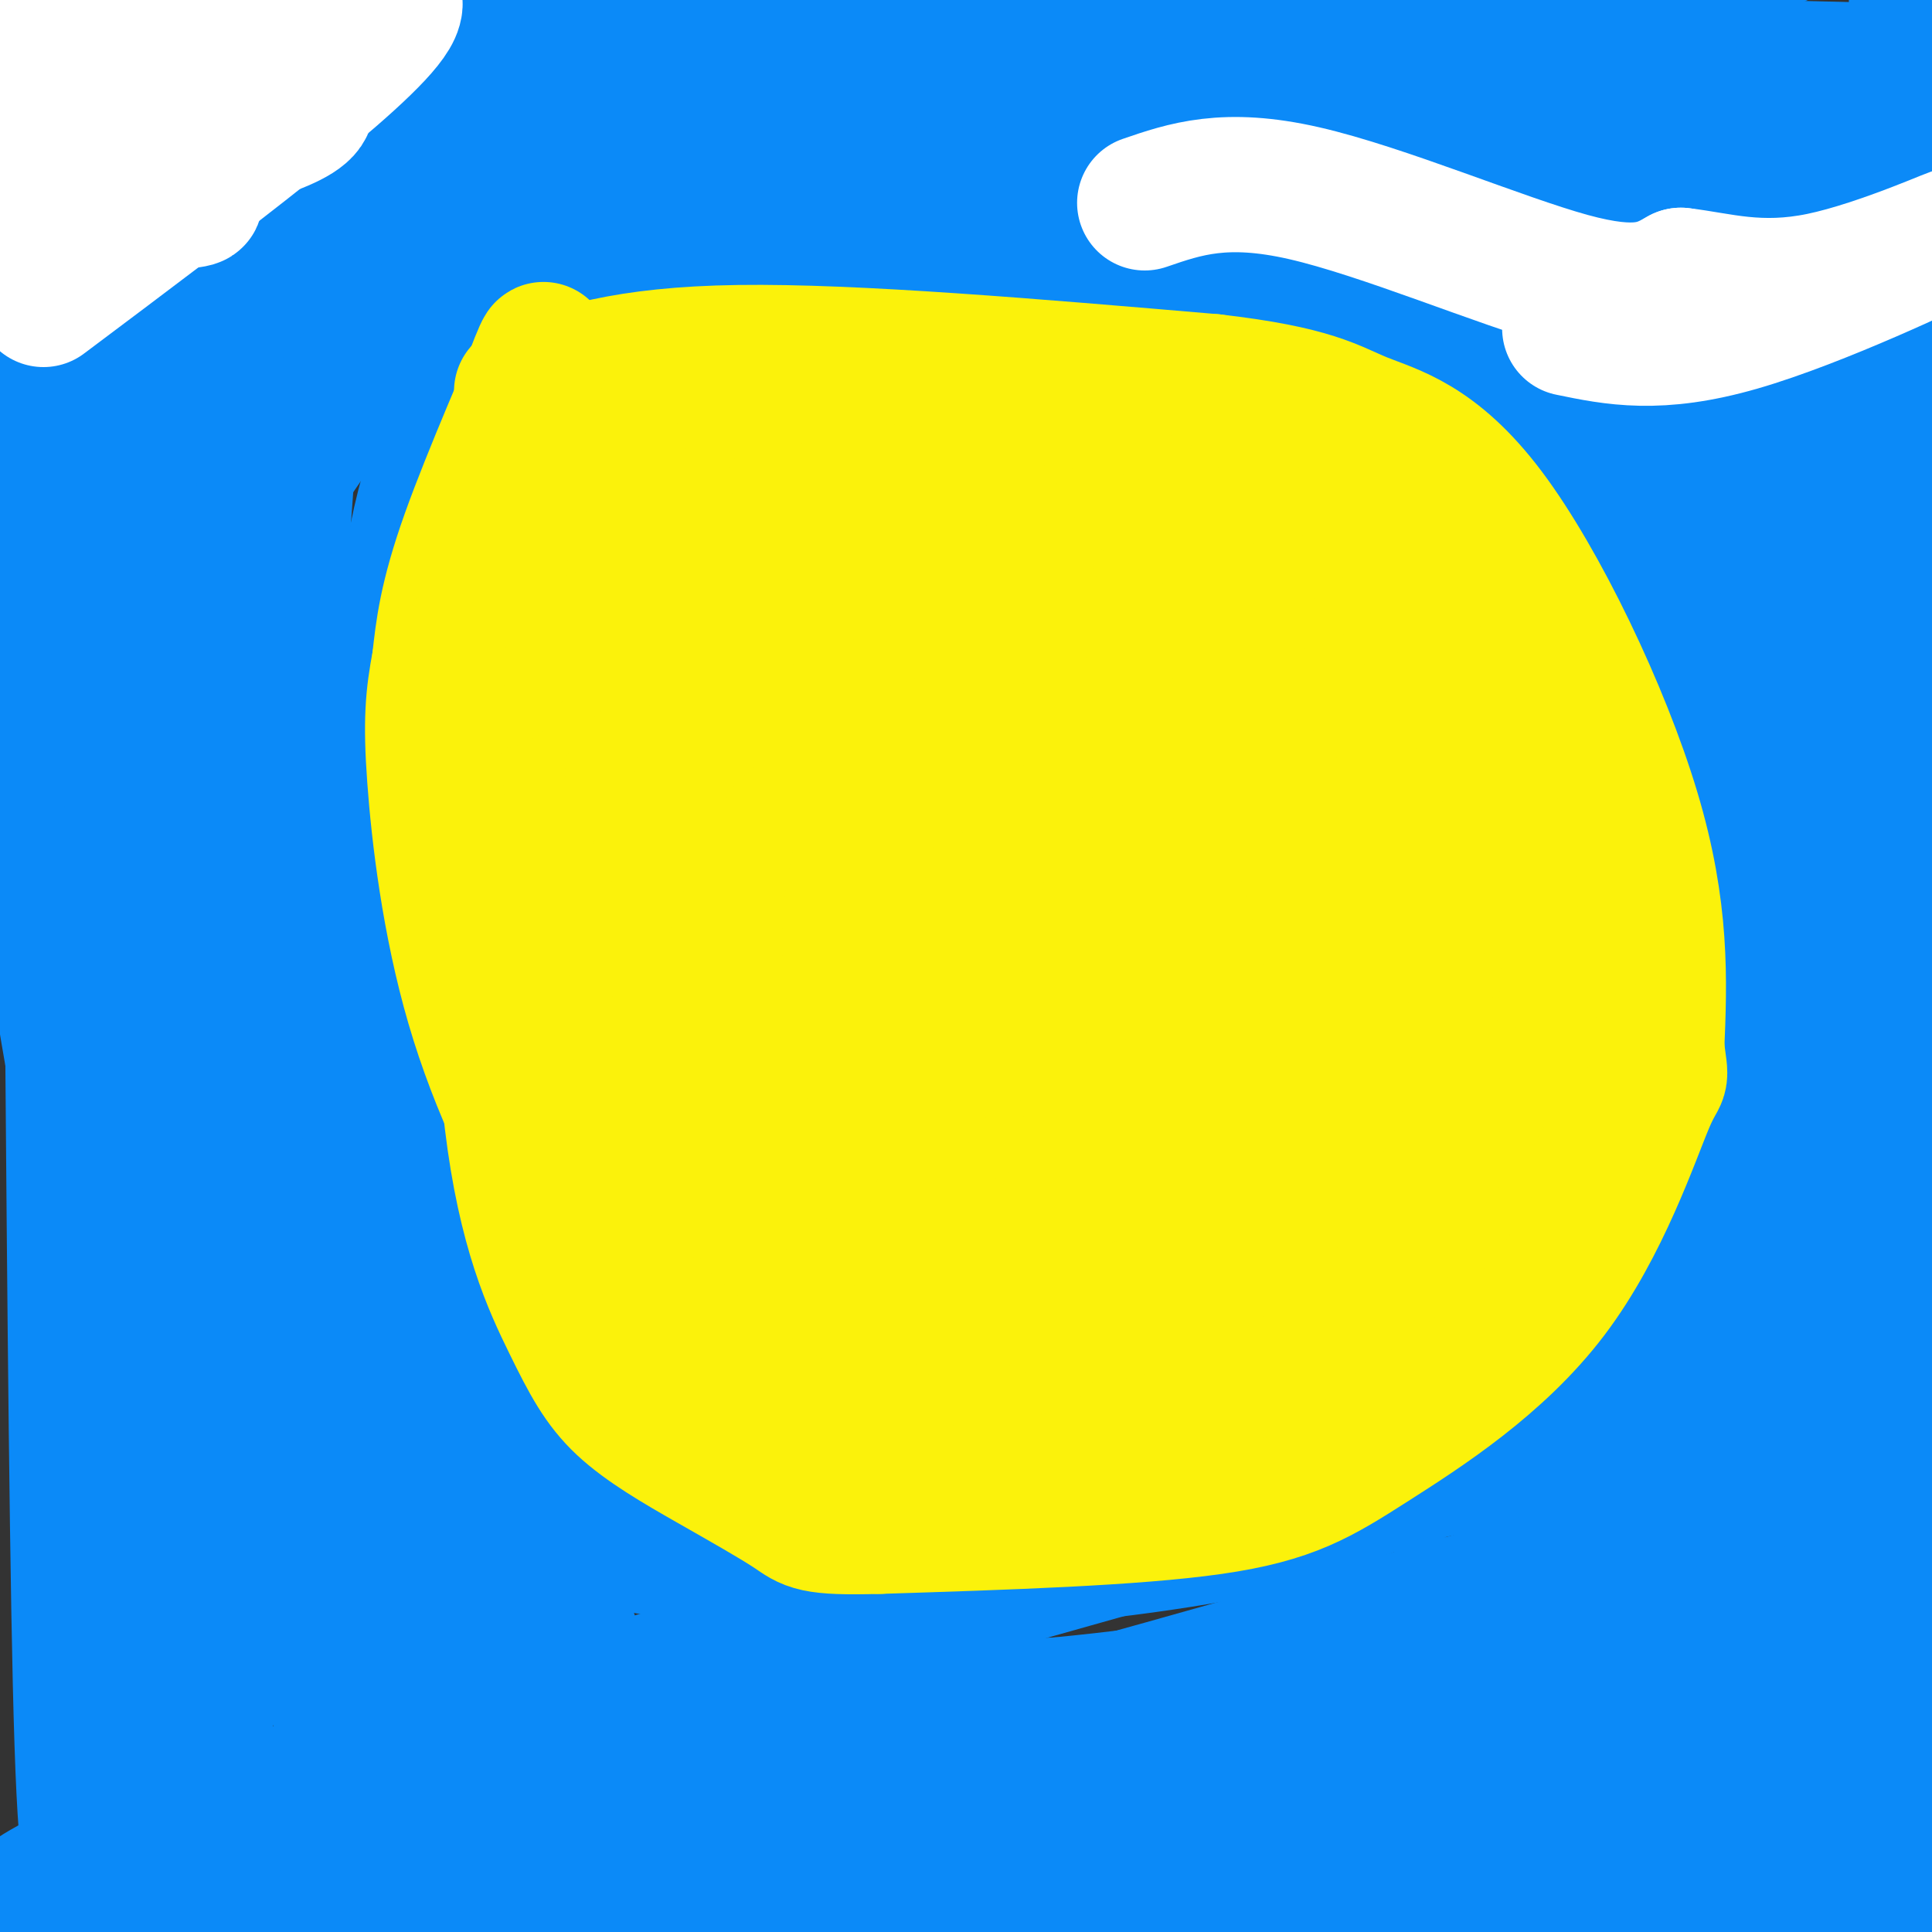 <svg viewBox='0 0 400 400' version='1.1' xmlns='http://www.w3.org/2000/svg' xmlns:xlink='http://www.w3.org/1999/xlink'><rect x="0" y="0" width="400" height="400" fill="#333333" stroke="none"/><g fill='none' stroke='#FBF20B' stroke-width='28' stroke-linecap='round' stroke-linejoin='round'><path d='M108,111c21.118,-15.089 42.236,-30.179 52,-37c9.764,-6.821 8.174,-5.375 23,-4c14.826,1.375 46.069,2.678 62,5c15.931,2.322 16.552,5.663 22,11c5.448,5.337 15.724,12.668 26,20'/><path d='M293,106c7.794,8.059 14.280,18.206 19,30c4.720,11.794 7.675,25.237 10,38c2.325,12.763 4.021,24.848 3,38c-1.021,13.152 -4.758,27.371 -8,36c-3.242,8.629 -5.990,11.669 -14,18c-8.010,6.331 -21.281,15.955 -36,23c-14.719,7.045 -30.886,11.512 -40,14c-9.114,2.488 -11.175,2.997 -20,2c-8.825,-0.997 -24.412,-3.498 -40,-6'/><path d='M167,299c-9.655,-1.976 -13.791,-3.917 -20,-7c-6.209,-3.083 -14.490,-7.309 -22,-15c-7.510,-7.691 -14.250,-18.848 -18,-19c-3.750,-0.152 -4.510,10.702 -5,-14c-0.490,-24.702 -0.709,-84.958 1,-114c1.709,-29.042 5.345,-26.869 9,-28c3.655,-1.131 7.327,-5.565 11,-10'/><path d='M123,92c5.293,-4.175 13.026,-9.613 19,-13c5.974,-3.387 10.189,-4.722 18,-6c7.811,-1.278 19.218,-2.498 39,2c19.782,4.498 47.938,14.714 64,23c16.062,8.286 20.031,14.643 24,21'/><path d='M287,119c5.238,4.939 6.332,6.788 10,11c3.668,4.212 9.911,10.788 13,27c3.089,16.212 3.026,42.061 2,55c-1.026,12.939 -3.013,12.970 -5,13'/><path d='M307,225c-0.758,3.431 -0.152,5.507 -9,13c-8.848,7.493 -27.152,20.402 -47,27c-19.848,6.598 -41.242,6.885 -55,5c-13.758,-1.885 -19.879,-5.943 -26,-10'/><path d='M170,260c-10.078,-4.750 -22.272,-11.624 -31,-18c-8.728,-6.376 -13.988,-12.255 -18,-20c-4.012,-7.745 -6.775,-17.355 -8,-24c-1.225,-6.645 -0.911,-10.325 0,-19c0.911,-8.675 2.419,-22.346 7,-34c4.581,-11.654 12.233,-21.291 20,-30c7.767,-8.709 15.648,-16.488 23,-21c7.352,-4.512 14.176,-5.756 21,-7'/><path d='M184,87c6.889,-1.676 13.613,-2.366 27,3c13.387,5.366 33.439,16.788 47,29c13.561,12.212 20.631,25.214 26,35c5.369,9.786 9.037,16.355 11,23c1.963,6.645 2.221,13.366 2,21c-0.221,7.634 -0.920,16.181 -11,28c-10.080,11.819 -29.540,26.909 -49,42'/><path d='M237,268c-10.544,8.599 -12.403,9.098 -16,10c-3.597,0.902 -8.930,2.209 -17,0c-8.070,-2.209 -18.875,-7.933 -28,-16c-9.125,-8.067 -16.569,-18.475 -21,-23c-4.431,-4.525 -5.847,-3.166 -8,-15c-2.153,-11.834 -5.042,-36.861 -4,-53c1.042,-16.139 6.014,-23.390 10,-28c3.986,-4.610 6.986,-6.579 9,-10c2.014,-3.421 3.041,-8.294 11,-9c7.959,-0.706 22.851,2.755 31,4c8.149,1.245 9.554,0.273 18,5c8.446,4.727 23.934,15.154 32,23c8.066,7.846 8.710,13.112 11,19c2.290,5.888 6.226,12.396 6,23c-0.226,10.604 -4.613,25.302 -9,40'/><path d='M262,238c-5.355,10.889 -14.243,18.113 -19,21c-4.757,2.887 -5.384,1.439 -12,-1c-6.616,-2.439 -19.223,-5.868 -30,-12c-10.777,-6.132 -19.726,-14.966 -23,-28c-3.274,-13.034 -0.875,-30.269 4,-44c4.875,-13.731 12.224,-23.959 16,-30c3.776,-6.041 3.977,-7.895 9,-9c5.023,-1.105 14.866,-1.460 24,8c9.134,9.460 17.558,28.735 21,39c3.442,10.265 1.900,11.518 0,20c-1.900,8.482 -4.159,24.191 -7,32c-2.841,7.809 -6.265,7.718 -9,10c-2.735,2.282 -4.781,6.938 -11,7c-6.219,0.062 -16.609,-4.469 -27,-9'/><path d='M198,242c-9.223,-8.237 -18.779,-24.330 -22,-38c-3.221,-13.670 -0.105,-24.918 4,-35c4.105,-10.082 9.201,-18.998 12,-23c2.799,-4.002 3.302,-3.090 9,0c5.698,3.090 16.591,8.357 23,14c6.409,5.643 8.333,11.663 11,19c2.667,7.337 6.075,15.992 7,23c0.925,7.008 -0.635,12.369 -3,22c-2.365,9.631 -5.534,23.534 -12,28c-6.466,4.466 -16.227,-0.503 -22,-4c-5.773,-3.497 -7.558,-5.520 -13,-17c-5.442,-11.480 -14.541,-32.417 -16,-48c-1.459,-15.583 4.723,-25.811 8,-32c3.277,-6.189 3.651,-8.340 5,-9c1.349,-0.660 3.675,0.170 6,1'/><path d='M195,143c2.379,0.283 5.325,0.489 9,3c3.675,2.511 8.078,7.326 12,12c3.922,4.674 7.364,9.207 13,20c5.636,10.793 13.465,27.844 16,37c2.535,9.156 -0.226,10.415 -2,13c-1.774,2.585 -2.561,6.495 -6,8c-3.439,1.505 -9.530,0.606 -17,-4c-7.470,-4.606 -16.319,-12.918 -24,-25c-7.681,-12.082 -14.195,-27.932 -16,-39c-1.805,-11.068 1.097,-17.352 2,-23c0.903,-5.648 -0.195,-10.660 6,-8c6.195,2.660 19.681,12.991 27,20c7.319,7.009 8.470,10.695 11,16c2.530,5.305 6.437,12.230 8,18c1.563,5.770 0.781,10.385 0,15'/><path d='M234,206c0.109,4.076 0.383,6.766 -3,11c-3.383,4.234 -10.422,10.011 -19,10c-8.578,-0.011 -18.695,-5.809 -25,-11c-6.305,-5.191 -8.798,-9.776 -12,-16c-3.202,-6.224 -7.114,-14.087 -9,-20c-1.886,-5.913 -1.745,-9.876 0,-18c1.745,-8.124 5.096,-20.408 8,-29c2.904,-8.592 5.363,-13.492 14,-17c8.637,-3.508 23.452,-5.625 34,-5c10.548,0.625 16.827,3.992 24,9c7.173,5.008 15.239,11.656 22,21c6.761,9.344 12.217,21.384 15,29c2.783,7.616 2.891,10.808 3,14'/><path d='M286,184c0.145,8.455 -0.991,22.593 -5,37c-4.009,14.407 -10.889,29.084 -19,39c-8.111,9.916 -17.452,15.070 -25,19c-7.548,3.930 -13.304,6.635 -19,8c-5.696,1.365 -11.331,1.389 -17,0c-5.669,-1.389 -11.373,-4.190 -18,-9c-6.627,-4.810 -14.178,-11.630 -19,-16c-4.822,-4.370 -6.913,-6.292 -10,-14c-3.087,-7.708 -7.168,-21.202 -8,-34c-0.832,-12.798 1.584,-24.899 4,-37'/><path d='M150,177c0.779,-8.306 0.726,-10.569 5,-18c4.274,-7.431 12.876,-20.028 23,-24c10.124,-3.972 21.772,0.680 29,4c7.228,3.320 10.036,5.306 14,9c3.964,3.694 9.083,9.095 13,14c3.917,4.905 6.631,9.313 9,20c2.369,10.687 4.393,27.654 4,40c-0.393,12.346 -3.202,20.073 -10,22c-6.798,1.927 -17.586,-1.945 -24,-4c-6.414,-2.055 -8.453,-2.291 -15,-10c-6.547,-7.709 -17.603,-22.890 -21,-38c-3.397,-15.110 0.863,-30.148 4,-39c3.137,-8.852 5.150,-11.517 7,-15c1.850,-3.483 3.537,-7.784 6,-11c2.463,-3.216 5.704,-5.347 9,-6c3.296,-0.653 6.648,0.174 10,1'/><path d='M213,122c6.667,2.833 18.333,9.417 30,16'/><path d='M209,172c1.350,14.436 2.699,28.872 2,41c-0.699,12.128 -3.447,21.949 -5,26c-1.553,4.051 -1.911,2.334 -4,0c-2.089,-2.334 -5.908,-5.283 -8,-13c-2.092,-7.717 -2.456,-20.200 -1,-31c1.456,-10.800 4.730,-19.915 7,-23c2.270,-3.085 3.534,-0.138 5,5c1.466,5.138 3.133,12.468 2,22c-1.133,9.532 -5.067,21.266 -9,33'/><path d='M198,232c-4.435,12.091 -11.024,25.818 -20,32c-8.976,6.182 -20.340,4.818 -33,0c-12.660,-4.818 -26.617,-13.091 -25,-11c1.617,2.091 18.809,14.545 36,27'/><path d='M156,280c15.071,10.139 34.748,21.985 27,15c-7.748,-6.985 -42.922,-32.803 -58,-45c-15.078,-12.197 -10.059,-10.774 -9,-14c1.059,-3.226 -1.842,-11.102 -3,-17c-1.158,-5.898 -0.571,-9.819 2,-19c2.571,-9.181 7.128,-23.623 13,-34c5.872,-10.377 13.058,-16.689 20,-18c6.942,-1.311 13.638,2.378 18,5c4.362,2.622 6.389,4.178 8,9c1.611,4.822 2.805,12.911 4,21'/><path d='M178,183c-0.044,13.237 -2.153,35.831 -6,53c-3.847,17.169 -9.433,28.915 -13,34c-3.567,5.085 -5.114,3.509 -8,0c-2.886,-3.509 -7.110,-8.952 -11,-14c-3.890,-5.048 -7.446,-9.700 -9,-22c-1.554,-12.300 -1.104,-32.248 4,-51c5.104,-18.752 14.864,-36.308 22,-40c7.136,-3.692 11.647,6.480 15,12c3.353,5.520 5.546,6.388 6,19c0.454,12.612 -0.832,36.970 -2,50c-1.168,13.030 -2.217,14.733 -4,18c-1.783,3.267 -4.301,8.096 -7,10c-2.699,1.904 -5.579,0.881 -9,0c-3.421,-0.881 -7.383,-1.622 -11,-6c-3.617,-4.378 -6.891,-12.394 -8,-21c-1.109,-8.606 -0.055,-17.803 1,-27'/><path d='M138,198c3.473,-20.693 11.657,-58.924 19,-80c7.343,-21.076 13.846,-24.996 19,-26c5.154,-1.004 8.958,0.909 14,3c5.042,2.091 11.322,4.362 16,11c4.678,6.638 7.753,17.644 9,23c1.247,5.356 0.664,5.062 -2,8c-2.664,2.938 -7.411,9.106 -14,11c-6.589,1.894 -15.020,-0.487 -20,-2c-4.980,-1.513 -6.510,-2.158 -11,-6c-4.490,-3.842 -11.940,-10.881 -15,-15c-3.060,-4.119 -1.732,-5.320 1,-8c2.732,-2.680 6.866,-6.840 11,-11'/><path d='M165,106c5.488,-1.119 13.707,1.585 19,4c5.293,2.415 7.661,4.541 11,10c3.339,5.459 7.648,14.252 10,21c2.352,6.748 2.745,11.453 0,26c-2.745,14.547 -8.629,38.937 -12,52c-3.371,13.063 -4.228,14.799 -8,15c-3.772,0.201 -10.457,-1.133 -14,-2c-3.543,-0.867 -3.944,-1.268 -6,-8c-2.056,-6.732 -5.769,-19.795 -5,-33c0.769,-13.205 6.018,-26.552 9,-34c2.982,-7.448 3.696,-8.996 6,-10c2.304,-1.004 6.197,-1.463 9,2c2.803,3.463 4.515,10.846 1,26c-3.515,15.154 -12.258,38.077 -21,61'/><path d='M164,236c-4.842,11.451 -6.447,9.577 -9,10c-2.553,0.423 -6.055,3.143 -8,-1c-1.945,-4.143 -2.333,-15.149 0,-28c2.333,-12.851 7.388,-27.548 11,-36c3.612,-8.452 5.780,-10.660 8,-12c2.220,-1.340 4.491,-1.811 8,0c3.509,1.811 8.254,5.906 13,10'/></g>
<g fill='none' stroke='#0B8AF8' stroke-width='28' stroke-linecap='round' stroke-linejoin='round'><path d='M21,386c-1.500,2.417 -3.000,4.833 -4,-25c-1.000,-29.833 -1.500,-91.917 -2,-154'/><path d='M15,207c0.333,-59.667 2.167,-131.833 4,-204'/><path d='M19,3c0.357,3.476 -0.750,114.167 0,172c0.750,57.833 3.357,62.810 4,85c0.643,22.190 -0.679,61.595 -2,101'/><path d='M21,361c-0.444,19.044 -0.556,16.156 0,15c0.556,-1.156 1.778,-0.578 3,0'/><path d='M352,287c-135.378,37.356 -270.756,74.711 -323,95c-52.244,20.289 -21.356,23.511 53,8c74.356,-15.511 192.178,-49.756 310,-84'/><path d='M176,386c1.489,2.778 2.978,5.556 51,-12c48.022,-17.556 142.578,-55.444 170,-65c27.422,-9.556 -12.289,9.222 -52,28'/><path d='M345,337c-30.794,20.810 -81.780,58.836 -109,76c-27.220,17.164 -30.675,13.467 -21,10c9.675,-3.467 32.478,-6.705 73,-9c40.522,-2.295 98.761,-3.648 157,-5'/><path d='M445,409c28.518,-0.052 21.313,2.318 4,-1c-17.313,-3.318 -44.733,-12.322 -57,-17c-12.267,-4.678 -9.379,-5.029 -53,-6c-43.621,-0.971 -133.749,-2.563 -167,-3c-33.251,-0.437 -9.626,0.282 14,1'/><path d='M186,383c54.821,1.857 184.875,6.000 229,6c44.125,0.000 2.321,-4.143 -19,-23c-21.321,-18.857 -22.161,-52.429 -23,-86'/><path d='M373,280c-3.010,24.140 0.967,127.491 0,157c-0.967,29.509 -6.876,-14.825 -8,-59c-1.124,-44.175 2.536,-88.193 3,-98c0.464,-9.807 -2.268,14.596 -5,39'/><path d='M363,319c-3.704,25.384 -10.465,69.343 -7,72c3.465,2.657 17.156,-35.989 26,-62c8.844,-26.011 12.843,-39.388 18,-64c5.157,-24.612 11.474,-60.461 14,-88c2.526,-27.539 1.263,-46.770 0,-66'/><path d='M414,111c-3.413,-40.144 -11.946,-107.502 -13,-87c-1.054,20.502 5.370,128.866 7,192c1.630,63.134 -1.534,81.038 -4,95c-2.466,13.962 -4.233,23.981 -6,34'/><path d='M398,345c-1.926,1.034 -3.743,-13.380 -6,-17c-2.257,-3.620 -4.956,3.556 -5,-47c-0.044,-50.556 2.565,-158.842 0,-193c-2.565,-34.158 -10.304,5.812 -16,48c-5.696,42.188 -9.348,86.594 -13,131'/><path d='M358,267c-1.444,29.889 1.444,39.111 1,43c-0.444,3.889 -4.222,2.444 -8,1'/><path d='M351,311c-3.011,3.293 -6.539,11.027 0,-10c6.539,-21.027 23.145,-70.815 32,-97c8.855,-26.185 9.959,-28.767 11,-61c1.041,-32.233 2.021,-94.116 3,-156'/><path d='M397,-13c-2.518,-24.826 -10.314,-8.892 -28,0c-17.686,8.892 -45.262,10.740 -67,14c-21.738,3.260 -37.640,7.931 -80,9c-42.360,1.069 -111.180,-1.466 -180,-4'/><path d='M42,6c53.333,1.378 276.667,6.822 364,9c87.333,2.178 38.667,1.089 -10,0'/><path d='M396,15c-58.133,-1.200 -198.467,-4.200 -278,0c-79.533,4.200 -98.267,15.600 -117,27'/><path d='M1,42c2.671,-1.951 67.850,-20.327 97,-29c29.150,-8.673 22.271,-7.643 43,-7c20.729,0.643 69.065,0.898 106,3c36.935,2.102 62.467,6.051 88,10'/><path d='M335,19c35.778,6.756 81.222,18.644 55,21c-26.222,2.356 -124.111,-4.822 -222,-12'/><path d='M168,28c-36.871,-2.555 -18.048,-2.943 -41,3c-22.952,5.943 -87.679,18.215 -93,17c-5.321,-1.215 48.766,-15.919 83,-24c34.234,-8.081 48.617,-9.541 63,-11'/><path d='M180,13c24.917,-1.667 55.708,-0.333 95,7c39.292,7.333 87.083,20.667 108,28c20.917,7.333 14.958,8.667 9,10'/><path d='M392,58c1.500,1.667 0.750,0.833 0,0'/><path d='M260,42c21.167,19.417 42.333,38.833 56,50c13.667,11.167 19.833,14.083 26,17'/><path d='M342,109c5.997,5.536 7.989,10.876 11,15c3.011,4.124 7.041,7.033 8,23c0.959,15.967 -1.155,44.990 -3,47c-1.845,2.010 -3.423,-22.995 -5,-48'/><path d='M353,146c-0.467,-24.825 0.867,-62.887 0,-82c-0.867,-19.113 -3.933,-19.278 -6,-18c-2.067,1.278 -3.133,3.998 3,17c6.133,13.002 19.467,36.286 26,53c6.533,16.714 6.267,26.857 6,37'/><path d='M382,153c-13.536,-13.345 -50.375,-65.208 -68,-93c-17.625,-27.792 -16.036,-31.512 -10,-22c6.036,9.512 16.518,32.256 27,55'/><path d='M331,93c8.036,14.000 14.625,21.500 24,34c9.375,12.500 21.536,30.000 21,18c-0.536,-12.000 -13.768,-53.500 -27,-95'/><path d='M349,50c-5.089,-14.652 -4.313,-3.783 -5,13c-0.687,16.783 -2.839,39.480 -1,58c1.839,18.520 7.668,32.863 10,44c2.332,11.137 1.166,19.069 0,27'/><path d='M353,192c-1.107,20.048 -3.875,56.667 -6,74c-2.125,17.333 -3.607,15.381 -7,17c-3.393,1.619 -8.696,6.810 -14,12'/><path d='M326,295c-3.821,3.738 -6.375,7.083 -10,8c-3.625,0.917 -8.321,-0.595 -17,1c-8.679,1.595 -21.339,6.298 -34,11'/><path d='M265,315c-16.044,3.578 -39.156,7.022 -60,8c-20.844,0.978 -39.422,-0.511 -58,-2'/><path d='M147,321c-12.478,-0.357 -14.675,-0.250 -20,-4c-5.325,-3.750 -13.780,-11.356 -21,-25c-7.220,-13.644 -13.206,-33.327 -17,-49c-3.794,-15.673 -5.397,-27.337 -7,-39'/><path d='M82,204c-1.178,-21.444 -0.622,-55.556 2,-78c2.622,-22.444 7.311,-33.222 12,-44'/><path d='M96,82c4.960,-11.834 11.360,-19.419 17,-24c5.640,-4.581 10.518,-6.156 18,-8c7.482,-1.844 17.566,-3.955 32,-4c14.434,-0.045 33.217,1.978 52,4'/><path d='M215,50c19.644,3.911 42.756,11.689 45,12c2.244,0.311 -16.378,-6.844 -35,-14'/><path d='M225,48c-21.057,-3.388 -56.201,-4.859 -78,-4c-21.799,0.859 -30.254,4.049 -36,6c-5.746,1.951 -8.783,2.664 -14,6c-5.217,3.336 -12.615,9.296 -19,16c-6.385,6.704 -11.758,14.151 -16,21c-4.242,6.849 -7.355,13.100 -10,27c-2.645,13.900 -4.823,35.450 -7,57'/><path d='M45,177c-1.508,28.838 -1.779,72.433 0,99c1.779,26.567 5.609,36.105 11,48c5.391,11.895 12.342,26.147 18,36c5.658,9.853 10.023,15.307 14,16c3.977,0.693 7.565,-3.373 10,-9c2.435,-5.627 3.718,-12.813 5,-20'/><path d='M103,347c1.472,-5.946 2.652,-10.810 -2,-33c-4.652,-22.190 -15.137,-61.705 -10,-52c5.137,9.705 25.896,68.630 30,88c4.104,19.370 -8.448,-0.815 -21,-21'/><path d='M100,329c-20.509,-28.123 -61.281,-87.930 -62,-85c-0.719,2.930 38.614,68.596 54,97c15.386,28.404 6.825,19.544 2,15c-4.825,-4.544 -5.912,-4.772 -7,-5'/><path d='M87,351c-4.500,-7.167 -12.250,-22.583 -20,-38'/><path d='M36,288c4.201,42.126 8.402,84.252 8,98c-0.402,13.748 -5.407,-0.882 -8,-7c-2.593,-6.118 -2.775,-3.724 -5,-12c-2.225,-8.276 -6.493,-27.222 -4,-56c2.493,-28.778 11.746,-67.389 21,-106'/><path d='M48,205c3.512,-46.464 1.792,-109.625 10,-81c8.208,28.625 26.345,149.036 31,184c4.655,34.964 -4.173,-15.518 -13,-66'/><path d='M76,242c-5.296,-23.021 -12.036,-47.573 -16,-61c-3.964,-13.427 -5.152,-15.727 -4,-36c1.152,-20.273 4.646,-58.518 4,-62c-0.646,-3.482 -5.431,27.799 -8,50c-2.569,22.201 -2.922,35.323 -2,63c0.922,27.677 3.121,69.908 4,86c0.879,16.092 0.440,6.046 0,-4'/><path d='M54,278c-1.521,-5.517 -5.322,-17.310 -6,-62c-0.678,-44.690 1.767,-122.278 1,-149c-0.767,-26.722 -4.745,-2.579 -7,8c-2.255,10.579 -2.787,7.594 -6,20c-3.213,12.406 -9.106,40.203 -15,68'/><path d='M21,163c-1.794,24.858 1.220,53.003 2,43c0.780,-10.003 -0.675,-58.155 6,-98c6.675,-39.845 21.478,-71.384 24,-74c2.522,-2.616 -7.239,23.692 -17,50'/><path d='M36,84c-5.848,17.264 -11.969,35.424 -14,67c-2.031,31.576 0.028,76.569 -1,87c-1.028,10.431 -5.141,-13.699 -8,-31c-2.859,-17.301 -4.462,-27.773 -5,-44c-0.538,-16.227 -0.011,-38.208 2,-59c2.011,-20.792 5.505,-40.396 9,-60'/><path d='M19,44c1.997,-19.655 2.488,-38.791 3,-18c0.512,20.791 1.045,81.510 3,115c1.955,33.490 5.333,39.753 11,62c5.667,22.247 13.622,60.479 23,86c9.378,25.521 20.179,38.333 31,48c10.821,9.667 21.663,16.191 33,22c11.337,5.809 23.168,10.905 35,16'/><path d='M158,375c12.345,5.155 25.708,10.042 51,13c25.292,2.958 62.512,3.988 46,4c-16.512,0.012 -86.756,-0.994 -157,-2'/><path d='M98,390c-18.021,2.325 15.426,9.139 26,12c10.574,2.861 -1.725,1.769 19,3c20.725,1.231 74.473,4.783 111,5c36.527,0.217 55.834,-2.903 75,-8c19.166,-5.097 38.190,-12.171 46,-16c7.810,-3.829 4.405,-4.415 1,-5'/><path d='M376,381c-8.671,-5.048 -30.848,-15.168 -49,-27c-18.152,-11.832 -32.278,-25.378 -29,-21c3.278,4.378 23.959,26.679 37,37c13.041,10.321 18.440,8.663 23,8c4.560,-0.663 8.280,-0.332 12,0'/><path d='M370,378c-32.869,-2.083 -121.042,-7.292 -176,-11c-54.958,-3.708 -76.702,-5.917 -67,-8c9.702,-2.083 50.851,-4.042 92,-6'/><path d='M219,353c25.415,-2.458 42.952,-5.604 59,-10c16.048,-4.396 30.607,-10.043 44,-17c13.393,-6.957 25.621,-15.226 36,-27c10.379,-11.774 18.910,-27.055 20,-33c1.090,-5.945 -5.260,-2.556 -9,0c-3.740,2.556 -4.870,4.278 -6,6'/><path d='M363,272c-11.619,9.012 -37.667,28.542 -42,29c-4.333,0.458 13.048,-18.155 22,-33c8.952,-14.845 9.476,-25.923 10,-37'/><path d='M353,231c2.391,-6.715 3.367,-5.001 4,-13c0.633,-7.999 0.922,-25.711 0,-37c-0.922,-11.289 -3.056,-16.155 -8,-24c-4.944,-7.845 -12.698,-18.670 -19,-30c-6.302,-11.330 -11.151,-23.165 -16,-35'/><path d='M314,92c2.933,3.933 18.267,31.267 26,47c7.733,15.733 7.867,19.867 8,24'/><path d='M348,163c2.726,23.333 5.542,69.667 9,76c3.458,6.333 7.560,-27.333 10,-57c2.440,-29.667 3.220,-55.333 4,-81'/><path d='M371,101c2.452,-23.583 6.583,-42.042 5,-41c-1.583,1.042 -8.881,21.583 -18,30c-9.119,8.417 -20.060,4.708 -31,1'/><path d='M327,91c-6.209,1.149 -6.230,3.521 -19,-2c-12.770,-5.521 -38.289,-18.933 -49,-26c-10.711,-7.067 -6.615,-7.787 -32,-7c-25.385,0.787 -80.253,3.082 -108,6c-27.747,2.918 -28.374,6.459 -29,10'/><path d='M90,72c-10.501,4.543 -22.253,10.900 -34,17c-11.747,6.100 -23.489,11.944 -19,1c4.489,-10.944 25.209,-38.677 39,-53c13.791,-14.323 20.655,-15.235 27,-16c6.345,-0.765 12.173,-1.382 18,-2'/><path d='M121,19c14.390,-0.609 41.364,-1.132 49,1c7.636,2.132 -4.067,6.919 -19,13c-14.933,6.081 -33.095,13.455 -45,20c-11.905,6.545 -17.551,12.262 -22,16c-4.449,3.738 -7.700,5.497 -13,12c-5.300,6.503 -12.650,17.752 -20,29'/><path d='M51,110c-4.124,6.380 -4.433,7.831 -6,17c-1.567,9.169 -4.391,26.056 -5,44c-0.609,17.944 0.998,36.946 2,53c1.002,16.054 1.398,29.160 6,47c4.602,17.840 13.410,40.413 21,56c7.590,15.587 13.962,24.188 20,32c6.038,7.812 11.741,14.834 25,19c13.259,4.166 34.074,5.476 50,6c15.926,0.524 26.963,0.262 38,0'/><path d='M202,384c18.133,-0.800 44.467,-2.800 59,-6c14.533,-3.200 17.267,-7.600 20,-12'/></g>
<g fill='none' stroke='#FBF20B' stroke-width='28' stroke-linecap='round' stroke-linejoin='round'><path d='M108,81c10.583,-3.833 21.167,-7.667 45,-8c23.833,-0.333 60.917,2.833 98,6'/><path d='M251,79c21.069,2.421 24.740,5.474 31,8c6.260,2.526 15.108,4.526 26,19c10.892,14.474 23.826,41.421 30,62c6.174,20.579 5.587,34.789 5,49'/><path d='M343,217c1.015,8.096 1.054,3.835 -2,11c-3.054,7.165 -9.200,25.756 -20,40c-10.800,14.244 -26.254,24.143 -37,31c-10.746,6.857 -16.785,10.674 -33,13c-16.215,2.326 -42.608,3.163 -69,4'/><path d='M182,316c-13.977,0.398 -14.421,-0.608 -18,-3c-3.579,-2.392 -10.293,-6.171 -17,-10c-6.707,-3.829 -13.406,-7.707 -18,-12c-4.594,-4.293 -7.083,-9.002 -11,-17c-3.917,-7.998 -9.262,-19.285 -12,-42c-2.738,-22.715 -2.869,-56.857 -3,-91'/><path d='M103,141c-0.081,-24.439 1.215,-40.035 4,-52c2.785,-11.965 7.057,-20.298 5,-15c-2.057,5.298 -10.445,24.228 -15,37c-4.555,12.772 -5.278,19.386 -6,26'/><path d='M91,137c-1.385,7.238 -1.848,12.335 -1,24c0.848,11.665 3.006,29.900 8,47c4.994,17.100 12.824,33.064 20,44c7.176,10.936 13.699,16.842 21,23c7.301,6.158 15.380,12.568 25,19c9.620,6.432 20.782,12.885 31,15c10.218,2.115 19.491,-0.110 30,-5c10.509,-4.890 22.255,-12.445 34,-20'/><path d='M259,284c9.006,-6.502 14.520,-12.757 21,-19c6.480,-6.243 13.924,-12.473 16,-27c2.076,-14.527 -1.218,-37.350 -6,-54c-4.782,-16.650 -11.053,-27.127 -16,-32c-4.947,-4.873 -8.569,-4.142 -17,-5c-8.431,-0.858 -21.669,-3.305 -34,-2c-12.331,1.305 -23.754,6.361 -30,9c-6.246,2.639 -7.313,2.862 -10,9c-2.687,6.138 -6.993,18.191 -7,32c-0.007,13.809 4.284,29.374 8,39c3.716,9.626 6.858,13.313 10,17'/><path d='M194,251c5.960,7.886 15.861,19.100 27,21c11.139,1.900 23.515,-5.514 31,-10c7.485,-4.486 10.079,-6.044 13,-11c2.921,-4.956 6.169,-13.309 9,-19c2.831,-5.691 5.243,-8.721 4,-20c-1.243,-11.279 -6.142,-30.806 -10,-41c-3.858,-10.194 -6.674,-11.055 -14,-13c-7.326,-1.945 -19.163,-4.972 -31,-8'/></g>
<g fill='none' stroke='#FFFFFF' stroke-width='28' stroke-linecap='round' stroke-linejoin='round'><path d='M9,62c33.333,-25.000 66.667,-50.000 72,-59c5.333,-9.000 -17.333,-2.000 -40,5'/><path d='M41,8c-19.062,1.195 -46.718,1.681 -41,3c5.718,1.319 44.809,3.470 58,7c13.191,3.530 0.483,8.437 -14,12c-14.483,3.563 -30.742,5.781 -47,8'/><path d='M-3,38c4.378,1.778 38.822,2.222 43,3c4.178,0.778 -21.911,1.889 -48,3'/><path d='M237,42c8.333,-2.867 16.667,-5.733 33,-2c16.333,3.733 40.667,14.067 55,18c14.333,3.933 18.667,1.467 23,-1'/><path d='M348,57c7.900,0.901 16.148,3.654 29,1c12.852,-2.654 30.306,-10.715 27,-9c-3.306,1.715 -27.373,13.204 -44,18c-16.627,4.796 -25.813,2.898 -35,1'/></g>
</svg>